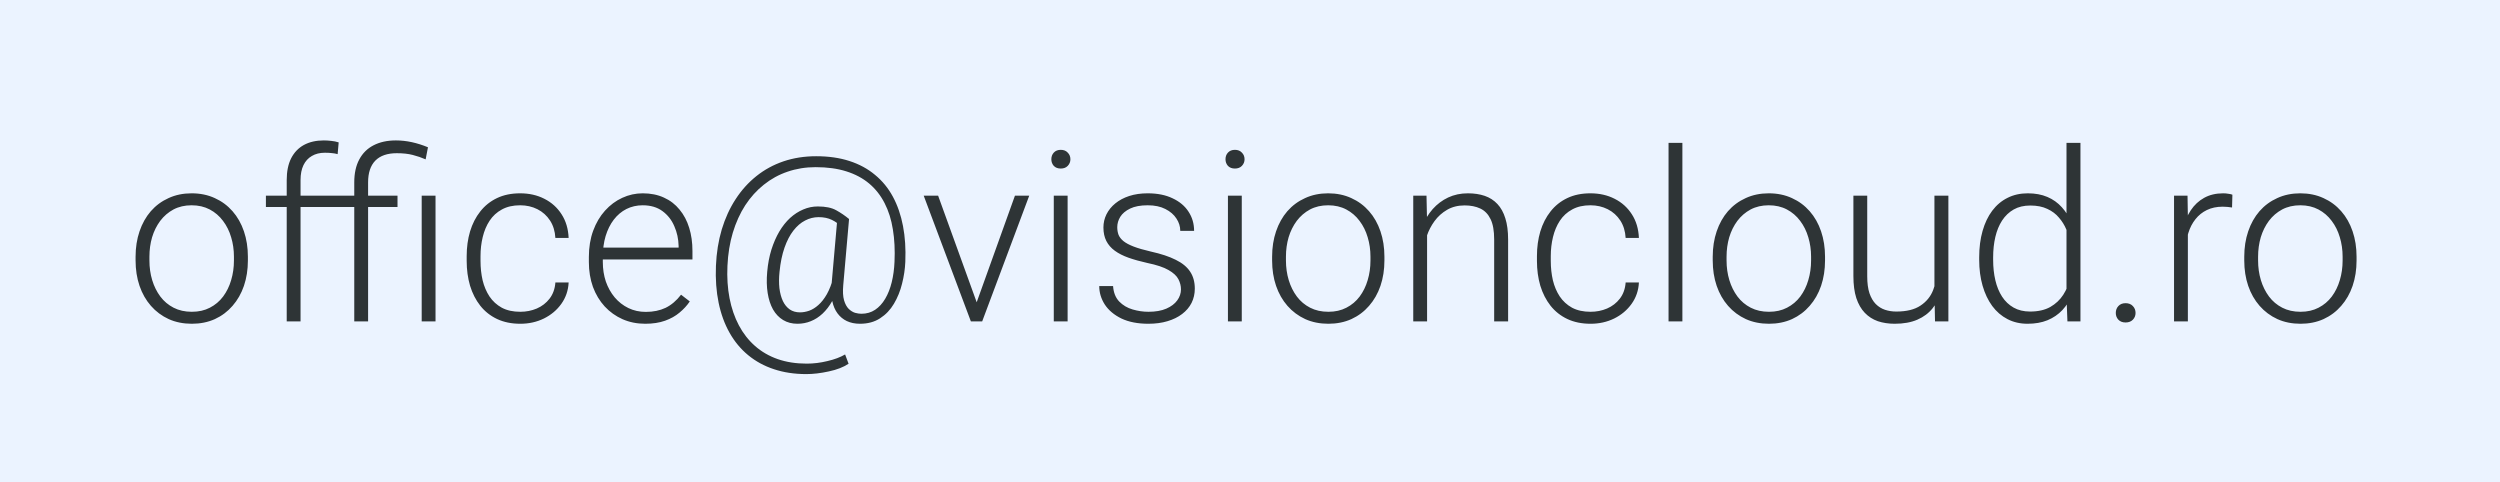 <svg width="420" height="81" viewBox="0 0 420 81" fill="none" xmlns="http://www.w3.org/2000/svg">
<rect width="420" height="81" fill="#EBF3FF"/>
<path d="M22.777 43.766V43.121C22.777 41.585 22.999 40.165 23.441 38.863C23.884 37.561 24.516 36.435 25.336 35.484C26.169 34.534 27.165 33.798 28.324 33.277C29.483 32.743 30.772 32.477 32.191 32.477C33.624 32.477 34.919 32.743 36.078 33.277C37.237 33.798 38.233 34.534 39.066 35.484C39.9 36.435 40.538 37.561 40.98 38.863C41.423 40.165 41.645 41.585 41.645 43.121V43.766C41.645 45.302 41.423 46.721 40.98 48.023C40.538 49.312 39.9 50.432 39.066 51.383C38.246 52.333 37.257 53.075 36.098 53.609C34.939 54.13 33.65 54.391 32.23 54.391C30.798 54.391 29.503 54.13 28.344 53.609C27.185 53.075 26.189 52.333 25.355 51.383C24.522 50.432 23.884 49.312 23.441 48.023C22.999 46.721 22.777 45.302 22.777 43.766ZM25.102 43.121V43.766C25.102 44.925 25.258 46.025 25.57 47.066C25.883 48.095 26.338 49.013 26.938 49.82C27.537 50.615 28.279 51.24 29.164 51.695C30.049 52.151 31.072 52.379 32.23 52.379C33.376 52.379 34.385 52.151 35.258 51.695C36.143 51.24 36.885 50.615 37.484 49.82C38.083 49.013 38.533 48.095 38.832 47.066C39.145 46.025 39.301 44.925 39.301 43.766V43.121C39.301 41.975 39.145 40.888 38.832 39.859C38.533 38.831 38.077 37.913 37.465 37.105C36.866 36.298 36.124 35.66 35.238 35.191C34.353 34.723 33.337 34.488 32.191 34.488C31.046 34.488 30.03 34.723 29.145 35.191C28.272 35.66 27.53 36.298 26.918 37.105C26.319 37.913 25.863 38.831 25.551 39.859C25.251 40.888 25.102 41.975 25.102 43.121ZM50.492 54H48.168V30.25C48.168 28.805 48.415 27.587 48.91 26.598C49.418 25.608 50.134 24.859 51.059 24.352C51.996 23.844 53.109 23.59 54.398 23.59C54.802 23.59 55.219 23.616 55.648 23.668C56.078 23.707 56.495 23.792 56.898 23.922L56.723 25.895C56.397 25.803 56.065 25.745 55.727 25.719C55.401 25.68 55.017 25.66 54.574 25.66C53.728 25.66 52.999 25.842 52.387 26.207C51.775 26.559 51.306 27.073 50.98 27.75C50.655 28.427 50.492 29.26 50.492 30.25V54ZM56.625 32.867V34.781H44.672V32.867H56.625ZM61.84 54H59.516V30.641C59.516 29.117 59.796 27.835 60.355 26.793C60.915 25.738 61.716 24.944 62.758 24.41C63.812 23.863 65.062 23.59 66.508 23.59C67.393 23.59 68.285 23.688 69.184 23.883C70.082 24.078 70.987 24.365 71.898 24.742L71.508 26.773C70.831 26.474 70.108 26.227 69.34 26.031C68.585 25.836 67.693 25.738 66.664 25.738C65.076 25.738 63.871 26.155 63.051 26.988C62.243 27.822 61.84 29.039 61.84 30.641V54ZM66.781 32.867V34.781H56V32.867H66.781ZM73.168 32.867V54H70.844V32.867H73.168ZM87.406 52.379C88.396 52.379 89.32 52.197 90.18 51.832C91.052 51.454 91.768 50.901 92.328 50.172C92.901 49.43 93.227 48.525 93.305 47.457H95.531C95.466 48.798 95.056 49.996 94.301 51.051C93.559 52.092 92.582 52.913 91.371 53.512C90.173 54.098 88.852 54.391 87.406 54.391C85.935 54.391 84.633 54.124 83.5 53.59C82.38 53.056 81.443 52.314 80.688 51.363C79.932 50.4 79.359 49.28 78.969 48.004C78.591 46.715 78.402 45.328 78.402 43.844V43.023C78.402 41.539 78.591 40.159 78.969 38.883C79.359 37.594 79.932 36.474 80.688 35.523C81.443 34.56 82.38 33.811 83.5 33.277C84.62 32.743 85.915 32.477 87.387 32.477C88.897 32.477 90.251 32.783 91.449 33.395C92.66 34.007 93.624 34.872 94.34 35.992C95.069 37.112 95.466 38.44 95.531 39.977H93.305C93.24 38.844 92.94 37.867 92.406 37.047C91.872 36.227 91.169 35.595 90.297 35.152C89.424 34.71 88.454 34.488 87.387 34.488C86.189 34.488 85.167 34.723 84.32 35.191C83.474 35.647 82.784 36.279 82.25 37.086C81.729 37.88 81.345 38.792 81.098 39.82C80.85 40.836 80.727 41.904 80.727 43.023V43.844C80.727 44.977 80.844 46.057 81.078 47.086C81.326 48.102 81.71 49.007 82.231 49.801C82.764 50.595 83.454 51.227 84.301 51.695C85.16 52.151 86.195 52.379 87.406 52.379ZM108.402 54.391C107.022 54.391 105.753 54.137 104.594 53.629C103.448 53.121 102.445 52.405 101.586 51.48C100.74 50.556 100.082 49.462 99.613 48.199C99.158 46.923 98.93 45.53 98.93 44.02V43.18C98.93 41.552 99.171 40.081 99.652 38.766C100.134 37.45 100.798 36.324 101.645 35.387C102.491 34.449 103.454 33.733 104.535 33.238C105.629 32.73 106.775 32.477 107.973 32.477C109.314 32.477 110.505 32.717 111.547 33.199C112.589 33.668 113.461 34.339 114.164 35.211C114.88 36.07 115.421 37.092 115.785 38.277C116.15 39.449 116.332 40.745 116.332 42.164V43.59H100.336V41.598H114.008V41.324C113.982 40.139 113.741 39.033 113.285 38.004C112.842 36.962 112.178 36.116 111.293 35.465C110.408 34.814 109.301 34.488 107.973 34.488C106.983 34.488 106.072 34.697 105.238 35.113C104.418 35.53 103.708 36.129 103.109 36.91C102.523 37.678 102.068 38.596 101.742 39.664C101.43 40.719 101.273 41.891 101.273 43.18V44.02C101.273 45.191 101.443 46.285 101.781 47.301C102.133 48.303 102.628 49.189 103.266 49.957C103.917 50.725 104.685 51.324 105.57 51.754C106.456 52.184 107.432 52.398 108.5 52.398C109.75 52.398 110.857 52.171 111.82 51.715C112.784 51.246 113.65 50.51 114.418 49.508L115.883 50.641C115.427 51.318 114.854 51.943 114.164 52.516C113.487 53.089 112.673 53.544 111.723 53.883C110.772 54.221 109.665 54.391 108.402 54.391ZM152.094 43.98C152.042 45.204 151.859 46.428 151.547 47.652C151.247 48.876 150.792 50.003 150.18 51.031C149.581 52.047 148.806 52.861 147.855 53.473C146.918 54.085 145.792 54.391 144.477 54.391C143.643 54.391 142.908 54.241 142.27 53.941C141.645 53.642 141.124 53.212 140.707 52.652C140.29 52.092 139.997 51.415 139.828 50.621C139.659 49.814 139.613 48.915 139.691 47.926L140.668 36.793H142.641L141.664 47.926C141.573 48.967 141.618 49.807 141.801 50.445C141.983 51.07 142.243 51.552 142.582 51.891C142.921 52.216 143.279 52.438 143.656 52.555C144.047 52.659 144.398 52.711 144.711 52.711C145.583 52.711 146.352 52.49 147.016 52.047C147.68 51.604 148.246 50.986 148.715 50.191C149.184 49.397 149.548 48.473 149.809 47.418C150.069 46.363 150.225 45.217 150.277 43.98C150.368 42.014 150.277 40.204 150.004 38.551C149.743 36.897 149.281 35.426 148.617 34.137C147.953 32.835 147.087 31.734 146.02 30.836C144.952 29.938 143.669 29.254 142.172 28.785C140.688 28.316 138.975 28.082 137.035 28.082C135.355 28.082 133.78 28.336 132.309 28.844C130.85 29.338 129.522 30.068 128.324 31.031C127.126 31.982 126.085 33.134 125.199 34.488C124.327 35.842 123.63 37.379 123.109 39.098C122.602 40.803 122.302 42.659 122.211 44.664C122.12 46.604 122.237 48.414 122.562 50.094C122.888 51.773 123.409 53.29 124.125 54.645C124.841 55.999 125.746 57.158 126.84 58.121C127.934 59.085 129.203 59.82 130.648 60.328C132.107 60.836 133.734 61.09 135.531 61.09C136.677 61.09 137.836 60.947 139.008 60.66C140.193 60.387 141.182 60.016 141.977 59.547L142.562 61.109C141.703 61.682 140.596 62.112 139.242 62.398C137.888 62.698 136.625 62.848 135.453 62.848C133.474 62.848 131.664 62.574 130.023 62.027C128.396 61.493 126.951 60.706 125.688 59.664C124.438 58.635 123.396 57.379 122.562 55.895C121.729 54.423 121.117 52.743 120.727 50.855C120.336 48.967 120.186 46.904 120.277 44.664C120.368 42.477 120.694 40.439 121.254 38.551C121.827 36.663 122.602 34.97 123.578 33.473C124.555 31.962 125.72 30.667 127.074 29.586C128.428 28.505 129.945 27.678 131.625 27.105C133.318 26.533 135.147 26.246 137.113 26.246C139.197 26.246 141.059 26.513 142.699 27.047C144.353 27.581 145.785 28.355 146.996 29.371C148.22 30.374 149.223 31.598 150.004 33.043C150.785 34.488 151.352 36.129 151.703 37.965C152.055 39.801 152.185 41.806 152.094 43.98ZM130.961 45.66C130.857 46.663 130.85 47.581 130.941 48.414C131.046 49.247 131.241 49.97 131.527 50.582C131.814 51.181 132.198 51.65 132.68 51.988C133.161 52.314 133.734 52.477 134.398 52.477C134.893 52.477 135.408 52.385 135.941 52.203C136.475 52.008 136.99 51.689 137.484 51.246C137.992 50.803 138.467 50.198 138.91 49.43C139.353 48.648 139.73 47.665 140.043 46.48L141 47.672C140.688 48.779 140.29 49.749 139.809 50.582C139.34 51.415 138.799 52.118 138.188 52.691C137.589 53.251 136.931 53.675 136.215 53.961C135.512 54.247 134.763 54.391 133.969 54.391C133.057 54.391 132.257 54.182 131.566 53.766C130.876 53.349 130.31 52.757 129.867 51.988C129.438 51.22 129.138 50.302 128.969 49.234C128.799 48.167 128.773 46.975 128.891 45.66C129.008 44.319 129.242 43.082 129.594 41.949C129.958 40.803 130.401 39.788 130.922 38.902C131.456 38.004 132.061 37.242 132.738 36.617C133.428 35.992 134.164 35.517 134.945 35.191C135.727 34.853 136.54 34.684 137.387 34.684C138.702 34.684 139.737 34.898 140.492 35.328C141.247 35.745 141.964 36.233 142.641 36.793L141.312 38.082C140.922 37.639 140.408 37.262 139.77 36.949C139.145 36.637 138.396 36.48 137.523 36.48C136.729 36.48 135.974 36.669 135.258 37.047C134.542 37.411 133.884 37.978 133.285 38.746C132.699 39.501 132.204 40.452 131.801 41.598C131.397 42.743 131.117 44.098 130.961 45.66ZM163.734 51.754L170.512 32.867H172.914L165.004 54H163.305L163.734 51.754ZM157.602 32.867L164.457 51.812L164.828 54H163.109L155.18 32.867H157.602ZM179.359 32.867V54H177.035V32.867H179.359ZM176.625 26.754C176.625 26.311 176.762 25.94 177.035 25.641C177.322 25.328 177.712 25.172 178.207 25.172C178.702 25.172 179.092 25.328 179.379 25.641C179.678 25.94 179.828 26.311 179.828 26.754C179.828 27.184 179.678 27.555 179.379 27.867C179.092 28.167 178.702 28.316 178.207 28.316C177.712 28.316 177.322 28.167 177.035 27.867C176.762 27.555 176.625 27.184 176.625 26.754ZM198.402 48.609C198.402 48.036 198.259 47.47 197.973 46.91C197.686 46.35 197.133 45.836 196.312 45.367C195.505 44.898 194.314 44.501 192.738 44.176C191.566 43.915 190.518 43.622 189.594 43.297C188.682 42.971 187.914 42.581 187.289 42.125C186.664 41.669 186.189 41.122 185.863 40.484C185.538 39.846 185.375 39.091 185.375 38.219C185.375 37.438 185.544 36.702 185.883 36.012C186.234 35.309 186.729 34.697 187.367 34.176C188.018 33.642 188.799 33.225 189.711 32.926C190.635 32.626 191.671 32.477 192.816 32.477C194.444 32.477 195.837 32.757 196.996 33.316C198.168 33.863 199.06 34.612 199.672 35.562C200.297 36.513 200.609 37.587 200.609 38.785H198.285C198.285 38.056 198.07 37.366 197.641 36.715C197.224 36.064 196.605 35.53 195.785 35.113C194.978 34.697 193.988 34.488 192.816 34.488C191.605 34.488 190.622 34.671 189.867 35.035C189.112 35.4 188.559 35.862 188.207 36.422C187.868 36.982 187.699 37.561 187.699 38.16C187.699 38.629 187.771 39.059 187.914 39.449C188.07 39.827 188.344 40.178 188.734 40.504C189.138 40.829 189.711 41.135 190.453 41.422C191.195 41.708 192.159 41.988 193.344 42.262C195.049 42.639 196.443 43.102 197.523 43.648C198.617 44.182 199.424 44.846 199.945 45.641C200.466 46.422 200.727 47.372 200.727 48.492C200.727 49.365 200.544 50.165 200.18 50.895C199.815 51.611 199.288 52.229 198.598 52.75C197.921 53.271 197.1 53.675 196.137 53.961C195.186 54.247 194.118 54.391 192.934 54.391C191.15 54.391 189.639 54.098 188.402 53.512C187.178 52.913 186.247 52.132 185.609 51.168C184.984 50.191 184.672 49.156 184.672 48.062H186.996C187.074 49.156 187.419 50.022 188.031 50.66C188.643 51.285 189.392 51.728 190.277 51.988C191.176 52.249 192.061 52.379 192.934 52.379C194.132 52.379 195.134 52.203 195.941 51.852C196.749 51.5 197.361 51.038 197.777 50.465C198.194 49.892 198.402 49.273 198.402 48.609ZM208.617 32.867V54H206.293V32.867H208.617ZM205.883 26.754C205.883 26.311 206.02 25.94 206.293 25.641C206.579 25.328 206.97 25.172 207.465 25.172C207.96 25.172 208.35 25.328 208.637 25.641C208.936 25.94 209.086 26.311 209.086 26.754C209.086 27.184 208.936 27.555 208.637 27.867C208.35 28.167 207.96 28.316 207.465 28.316C206.97 28.316 206.579 28.167 206.293 27.867C206.02 27.555 205.883 27.184 205.883 26.754ZM213.715 43.766V43.121C213.715 41.585 213.936 40.165 214.379 38.863C214.822 37.561 215.453 36.435 216.273 35.484C217.107 34.534 218.103 33.798 219.262 33.277C220.421 32.743 221.71 32.477 223.129 32.477C224.561 32.477 225.857 32.743 227.016 33.277C228.174 33.798 229.171 34.534 230.004 35.484C230.837 36.435 231.475 37.561 231.918 38.863C232.361 40.165 232.582 41.585 232.582 43.121V43.766C232.582 45.302 232.361 46.721 231.918 48.023C231.475 49.312 230.837 50.432 230.004 51.383C229.184 52.333 228.194 53.075 227.035 53.609C225.876 54.13 224.587 54.391 223.168 54.391C221.736 54.391 220.44 54.13 219.281 53.609C218.122 53.075 217.126 52.333 216.293 51.383C215.46 50.432 214.822 49.312 214.379 48.023C213.936 46.721 213.715 45.302 213.715 43.766ZM216.039 43.121V43.766C216.039 44.925 216.195 46.025 216.508 47.066C216.82 48.095 217.276 49.013 217.875 49.82C218.474 50.615 219.216 51.24 220.102 51.695C220.987 52.151 222.009 52.379 223.168 52.379C224.314 52.379 225.323 52.151 226.195 51.695C227.081 51.24 227.823 50.615 228.422 49.82C229.021 49.013 229.47 48.095 229.77 47.066C230.082 46.025 230.238 44.925 230.238 43.766V43.121C230.238 41.975 230.082 40.888 229.77 39.859C229.47 38.831 229.014 37.913 228.402 37.105C227.803 36.298 227.061 35.66 226.176 35.191C225.29 34.723 224.275 34.488 223.129 34.488C221.983 34.488 220.967 34.723 220.082 35.191C219.21 35.66 218.467 36.298 217.855 37.105C217.257 37.913 216.801 38.831 216.488 39.859C216.189 40.888 216.039 41.975 216.039 43.121ZM239.75 37.379V54H237.426V32.867H239.652L239.75 37.379ZM239.223 42.125L238.188 41.539C238.266 40.289 238.52 39.117 238.949 38.023C239.379 36.93 239.958 35.966 240.688 35.133C241.43 34.3 242.296 33.648 243.285 33.18C244.288 32.711 245.395 32.477 246.605 32.477C247.66 32.477 248.604 32.62 249.438 32.906C250.271 33.193 250.98 33.648 251.566 34.273C252.152 34.898 252.595 35.699 252.895 36.676C253.207 37.652 253.363 38.844 253.363 40.25V54H251.02V40.23C251.02 38.772 250.818 37.633 250.414 36.812C250.01 35.979 249.438 35.387 248.695 35.035C247.953 34.684 247.074 34.508 246.059 34.508C244.939 34.508 243.956 34.755 243.109 35.25C242.276 35.732 241.573 36.363 241 37.145C240.44 37.913 240.01 38.74 239.711 39.625C239.411 40.497 239.249 41.331 239.223 42.125ZM267.211 52.379C268.201 52.379 269.125 52.197 269.984 51.832C270.857 51.454 271.573 50.901 272.133 50.172C272.706 49.43 273.031 48.525 273.109 47.457H275.336C275.271 48.798 274.861 49.996 274.105 51.051C273.363 52.092 272.387 52.913 271.176 53.512C269.978 54.098 268.656 54.391 267.211 54.391C265.74 54.391 264.438 54.124 263.305 53.59C262.185 53.056 261.247 52.314 260.492 51.363C259.737 50.4 259.164 49.28 258.773 48.004C258.396 46.715 258.207 45.328 258.207 43.844V43.023C258.207 41.539 258.396 40.159 258.773 38.883C259.164 37.594 259.737 36.474 260.492 35.523C261.247 34.56 262.185 33.811 263.305 33.277C264.424 32.743 265.72 32.477 267.191 32.477C268.702 32.477 270.056 32.783 271.254 33.395C272.465 34.007 273.428 34.872 274.145 35.992C274.874 37.112 275.271 38.44 275.336 39.977H273.109C273.044 38.844 272.745 37.867 272.211 37.047C271.677 36.227 270.974 35.595 270.102 35.152C269.229 34.71 268.259 34.488 267.191 34.488C265.993 34.488 264.971 34.723 264.125 35.191C263.279 35.647 262.589 36.279 262.055 37.086C261.534 37.88 261.15 38.792 260.902 39.82C260.655 40.836 260.531 41.904 260.531 43.023V43.844C260.531 44.977 260.648 46.057 260.883 47.086C261.13 48.102 261.514 49.007 262.035 49.801C262.569 50.595 263.259 51.227 264.105 51.695C264.965 52.151 266 52.379 267.211 52.379ZM282.641 24V54H280.316V24H282.641ZM287.738 43.766V43.121C287.738 41.585 287.96 40.165 288.402 38.863C288.845 37.561 289.477 36.435 290.297 35.484C291.13 34.534 292.126 33.798 293.285 33.277C294.444 32.743 295.733 32.477 297.152 32.477C298.585 32.477 299.88 32.743 301.039 33.277C302.198 33.798 303.194 34.534 304.027 35.484C304.861 36.435 305.499 37.561 305.941 38.863C306.384 40.165 306.605 41.585 306.605 43.121V43.766C306.605 45.302 306.384 46.721 305.941 48.023C305.499 49.312 304.861 50.432 304.027 51.383C303.207 52.333 302.217 53.075 301.059 53.609C299.9 54.13 298.611 54.391 297.191 54.391C295.759 54.391 294.464 54.13 293.305 53.609C292.146 53.075 291.15 52.333 290.316 51.383C289.483 50.432 288.845 49.312 288.402 48.023C287.96 46.721 287.738 45.302 287.738 43.766ZM290.062 43.121V43.766C290.062 44.925 290.219 46.025 290.531 47.066C290.844 48.095 291.299 49.013 291.898 49.82C292.497 50.615 293.24 51.24 294.125 51.695C295.01 52.151 296.033 52.379 297.191 52.379C298.337 52.379 299.346 52.151 300.219 51.695C301.104 51.24 301.846 50.615 302.445 49.82C303.044 49.013 303.493 48.095 303.793 47.066C304.105 46.025 304.262 44.925 304.262 43.766V43.121C304.262 41.975 304.105 40.888 303.793 39.859C303.493 38.831 303.038 37.913 302.426 37.105C301.827 36.298 301.085 35.66 300.199 35.191C299.314 34.723 298.298 34.488 297.152 34.488C296.007 34.488 294.991 34.723 294.105 35.191C293.233 35.66 292.491 36.298 291.879 37.105C291.28 37.913 290.824 38.831 290.512 39.859C290.212 40.888 290.062 41.975 290.062 43.121ZM324.984 49.117V32.867H327.328V54H325.082L324.984 49.117ZM325.414 45.211L326.625 45.172C326.625 46.5 326.469 47.724 326.156 48.844C325.844 49.964 325.355 50.94 324.691 51.773C324.027 52.607 323.168 53.251 322.113 53.707C321.059 54.163 319.789 54.391 318.305 54.391C317.276 54.391 316.332 54.247 315.473 53.961C314.626 53.661 313.897 53.193 313.285 52.555C312.673 51.917 312.198 51.09 311.859 50.074C311.534 49.059 311.371 47.828 311.371 46.383V32.867H313.695V46.422C313.695 47.555 313.819 48.499 314.066 49.254C314.327 50.009 314.678 50.615 315.121 51.07C315.577 51.526 316.098 51.852 316.684 52.047C317.27 52.242 317.901 52.34 318.578 52.34C320.297 52.34 321.651 52.008 322.641 51.344C323.643 50.68 324.353 49.807 324.77 48.727C325.199 47.633 325.414 46.461 325.414 45.211ZM347.172 49.898V24H349.516V54H347.328L347.172 49.898ZM332.504 43.648V43.238C332.504 41.598 332.693 40.12 333.07 38.805C333.448 37.477 333.988 36.344 334.691 35.406C335.408 34.456 336.267 33.733 337.27 33.238C338.272 32.73 339.405 32.477 340.668 32.477C341.905 32.477 342.999 32.678 343.949 33.082C344.9 33.486 345.714 34.065 346.391 34.82C347.081 35.575 347.634 36.474 348.051 37.516C348.48 38.557 348.793 39.716 348.988 40.992V46.207C348.832 47.405 348.546 48.505 348.129 49.508C347.712 50.497 347.159 51.363 346.469 52.105C345.779 52.835 344.945 53.401 343.969 53.805C343.005 54.195 341.892 54.391 340.629 54.391C339.379 54.391 338.253 54.13 337.25 53.609C336.247 53.089 335.395 52.353 334.691 51.402C333.988 50.439 333.448 49.3 333.07 47.984C332.693 46.669 332.504 45.224 332.504 43.648ZM334.848 43.238V43.648C334.848 44.885 334.971 46.031 335.219 47.086C335.466 48.141 335.844 49.059 336.352 49.84C336.859 50.621 337.504 51.233 338.285 51.676C339.066 52.118 339.991 52.34 341.059 52.34C342.4 52.34 343.526 52.086 344.438 51.578C345.349 51.057 346.078 50.374 346.625 49.527C347.172 48.668 347.569 47.73 347.816 46.715V40.641C347.66 39.95 347.432 39.247 347.133 38.531C346.833 37.815 346.423 37.158 345.902 36.559C345.395 35.947 344.743 35.458 343.949 35.094C343.168 34.716 342.217 34.527 341.098 34.527C340.017 34.527 339.086 34.749 338.305 35.191C337.523 35.634 336.872 36.253 336.352 37.047C335.844 37.828 335.466 38.746 335.219 39.801C334.971 40.855 334.848 42.001 334.848 43.238ZM355.453 52.574C355.453 52.118 355.596 51.734 355.883 51.422C356.182 51.096 356.586 50.934 357.094 50.934C357.615 50.934 358.025 51.096 358.324 51.422C358.624 51.734 358.773 52.118 358.773 52.574C358.773 53.017 358.624 53.395 358.324 53.707C358.025 54.02 357.615 54.176 357.094 54.176C356.586 54.176 356.182 54.02 355.883 53.707C355.596 53.395 355.453 53.017 355.453 52.574ZM367.562 36.363V54H365.238V32.867H367.504L367.562 36.363ZM375.043 32.711L374.984 34.859C374.724 34.82 374.47 34.788 374.223 34.762C373.975 34.736 373.708 34.723 373.422 34.723C372.406 34.723 371.514 34.911 370.746 35.289C369.991 35.654 369.353 36.168 368.832 36.832C368.311 37.483 367.914 38.251 367.641 39.137C367.367 40.009 367.211 40.947 367.172 41.949L366.312 42.281C366.312 40.901 366.456 39.618 366.742 38.434C367.029 37.249 367.465 36.214 368.051 35.328C368.65 34.43 369.398 33.733 370.297 33.238C371.208 32.73 372.276 32.477 373.5 32.477C373.799 32.477 374.092 32.503 374.379 32.555C374.678 32.594 374.9 32.646 375.043 32.711ZM377.035 43.766V43.121C377.035 41.585 377.257 40.165 377.699 38.863C378.142 37.561 378.773 36.435 379.594 35.484C380.427 34.534 381.423 33.798 382.582 33.277C383.741 32.743 385.03 32.477 386.449 32.477C387.882 32.477 389.177 32.743 390.336 33.277C391.495 33.798 392.491 34.534 393.324 35.484C394.158 36.435 394.796 37.561 395.238 38.863C395.681 40.165 395.902 41.585 395.902 43.121V43.766C395.902 45.302 395.681 46.721 395.238 48.023C394.796 49.312 394.158 50.432 393.324 51.383C392.504 52.333 391.514 53.075 390.355 53.609C389.197 54.13 387.908 54.391 386.488 54.391C385.056 54.391 383.76 54.13 382.602 53.609C381.443 53.075 380.447 52.333 379.613 51.383C378.78 50.432 378.142 49.312 377.699 48.023C377.257 46.721 377.035 45.302 377.035 43.766ZM379.359 43.121V43.766C379.359 44.925 379.516 46.025 379.828 47.066C380.141 48.095 380.596 49.013 381.195 49.82C381.794 50.615 382.536 51.24 383.422 51.695C384.307 52.151 385.329 52.379 386.488 52.379C387.634 52.379 388.643 52.151 389.516 51.695C390.401 51.24 391.143 50.615 391.742 49.82C392.341 49.013 392.79 48.095 393.09 47.066C393.402 46.025 393.559 44.925 393.559 43.766V43.121C393.559 41.975 393.402 40.888 393.09 39.859C392.79 38.831 392.335 37.913 391.723 37.105C391.124 36.298 390.382 35.66 389.496 35.191C388.611 34.723 387.595 34.488 386.449 34.488C385.303 34.488 384.288 34.723 383.402 35.191C382.53 35.66 381.788 36.298 381.176 37.105C380.577 37.913 380.121 38.831 379.809 39.859C379.509 40.888 379.359 41.975 379.359 43.121Z" fill="#2E3436"/>
</svg>
